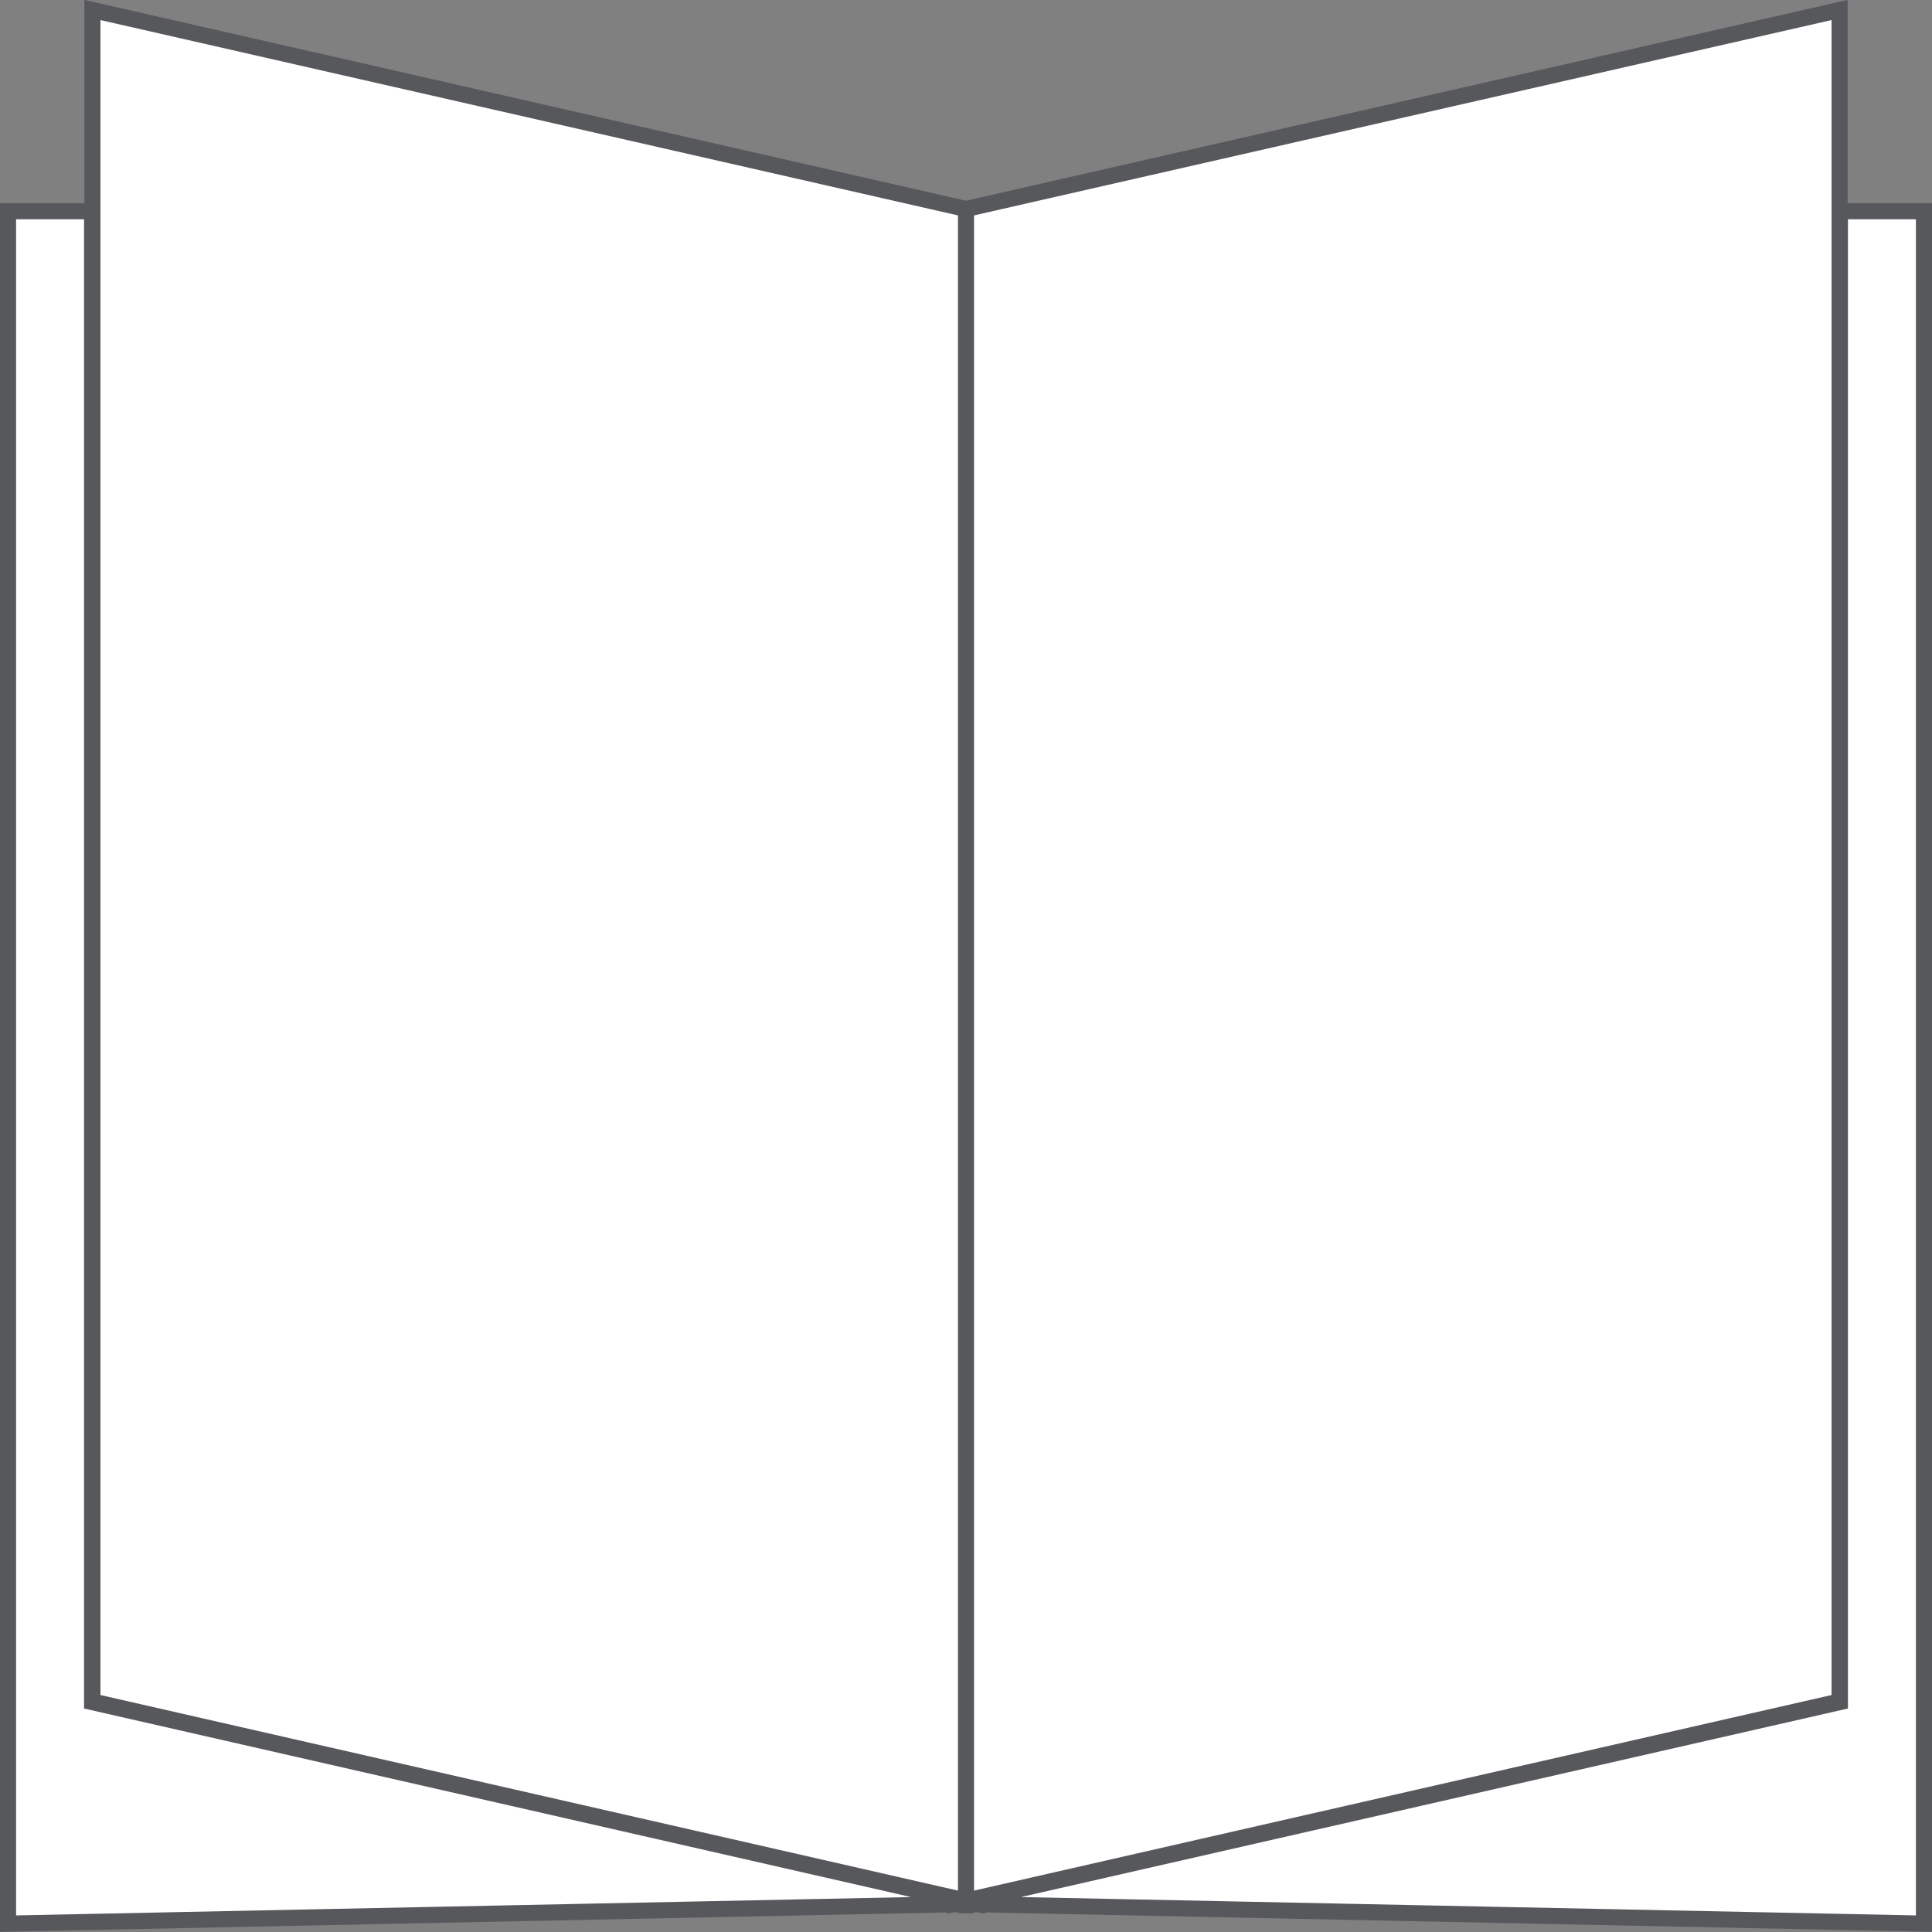 <svg xmlns="http://www.w3.org/2000/svg" viewBox="0 0 60 60"><rect x="0" y="0" width="60" height="60" fill="#808080" stroke="none"/><defs><style>.cls-1{fill:#fff;}.cls-2{fill:none;stroke:#57585c;stroke-width:0.5px;}</style></defs><title>Element 2</title><g id="Ebene_2" data-name="Ebene 2"><g id="Ebene_1-2" data-name="Ebene 1"><polygon class="cls-1" points="59.75 59.74 59.75 6.56 57.14 6.56 57.14 52.86 30.34 58.97 30.34 59.12 30 59.04 29.66 59.12 29.66 58.97 2.86 52.86 2.86 6.56 0.25 6.56 0.25 59.74 30 59.13 59.75 59.74"/><polygon class="cls-2" points="59.75 59.74 59.75 6.56 57.14 6.56 57.14 52.86 30.34 58.97 30.34 59.12 30 59.04 29.66 59.12 29.66 58.97 2.86 52.86 2.86 6.56 0.25 6.56 0.25 59.74 30 59.13 59.75 59.74"/><polygon class="cls-1" points="57.13 0.31 30 6.49 2.87 0.31 2.87 52.84 29.66 58.95 29.66 59.1 30 59.02 30.34 59.1 30.34 58.95 57.13 52.84 57.13 0.31"/><polygon class="cls-2" points="57.13 0.31 30 6.49 2.87 0.31 2.87 52.84 29.66 58.95 29.66 59.1 30 59.02 30.34 59.1 30.34 58.95 57.13 52.84 57.13 0.31"/><line class="cls-2" x1="30" y1="6.31" x2="30" y2="59.42"/></g></g></svg>